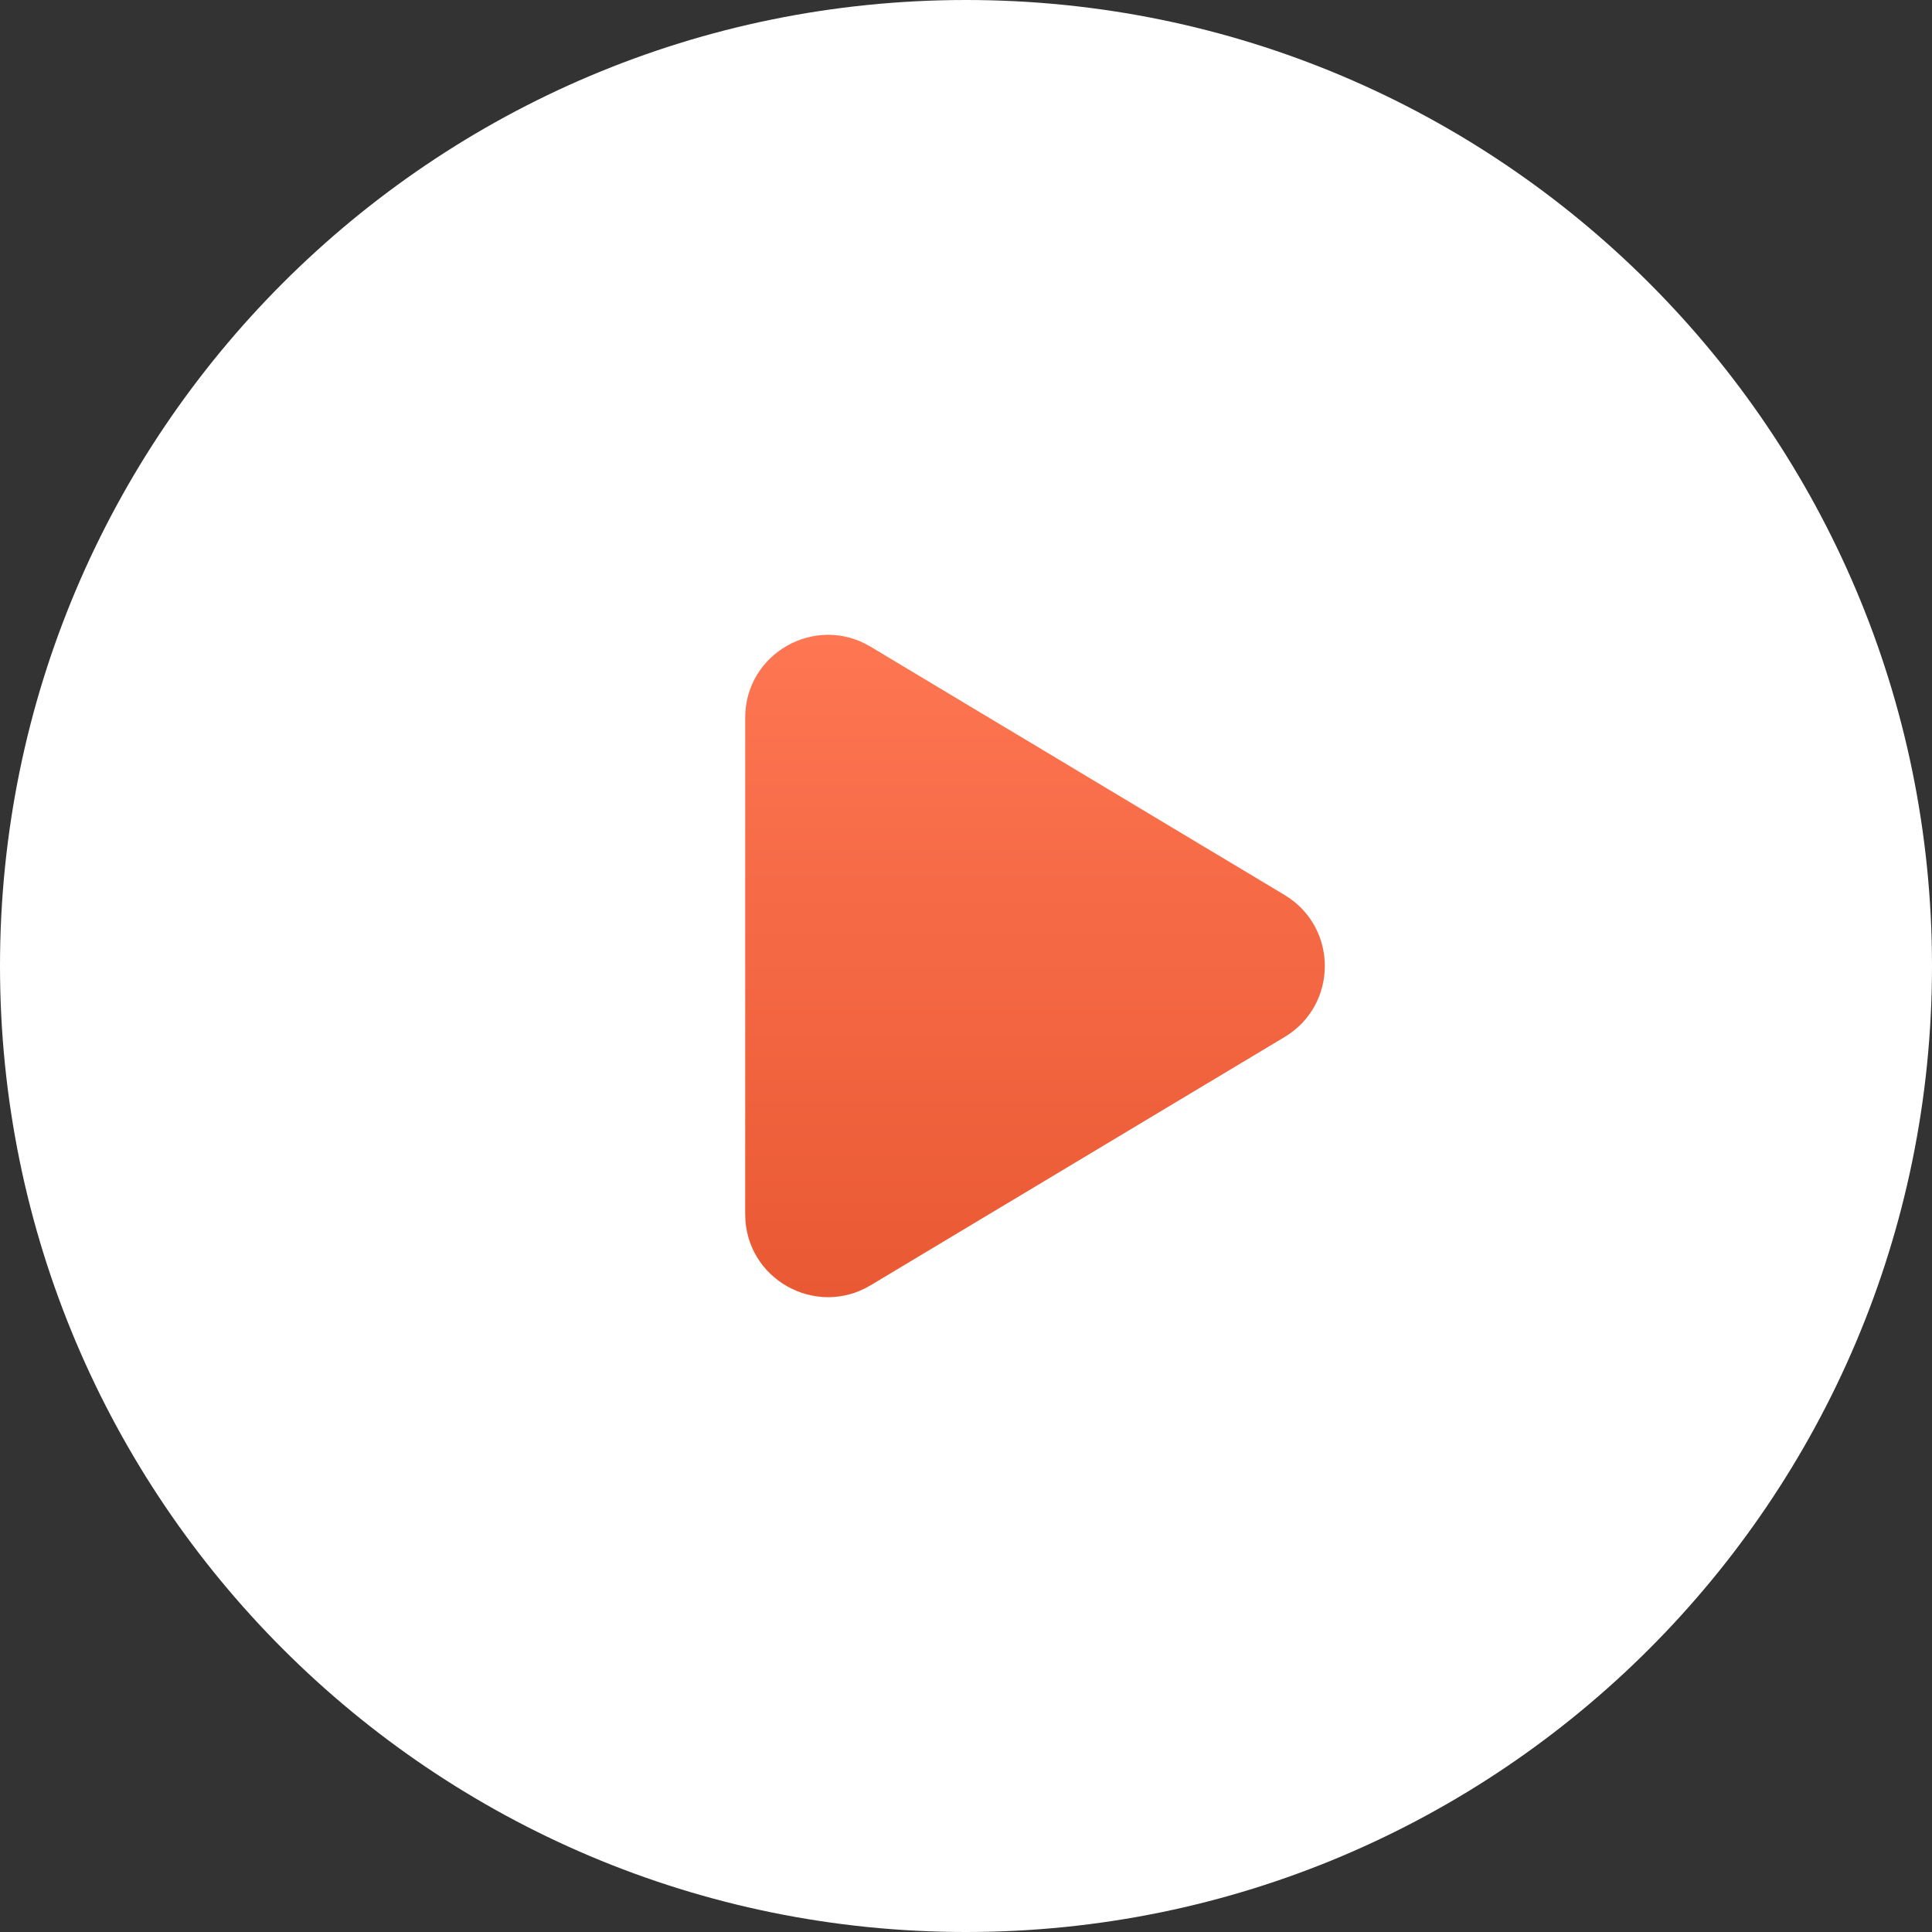 <svg width="70" height="70" viewBox="0 0 70 70" fill="none" xmlns="http://www.w3.org/2000/svg">
<rect x="0" y="0" width="70" height="70" fill="#333333" stroke="none"/>
<path fill-rule="evenodd" clip-rule="evenodd" d="M35 70C54.33 70 70 54.33 70 35C70 15.67 54.33 0 35 0C15.67 0 0 15.67 0 35C0 54.33 15.67 70 35 70Z" fill="white"/>
<path fill-rule="evenodd" clip-rule="evenodd" d="M27 26.003C27 23.672 29.544 22.233 31.544 23.432L46.544 32.428C48.486 33.593 48.486 36.407 46.544 37.572L31.544 46.568C29.544 47.767 27 46.328 27 43.996V26.003Z" fill="url(#paint0_linear)"/>
<defs>
<linearGradient id="paint0_linear" x1="27" y1="23" x2="27" y2="47" gradientUnits="userSpaceOnUse">
<stop stop-color="#FE7652"/>
<stop offset="1" stop-color="#E95933"/>
</linearGradient>
</defs>
</svg>
